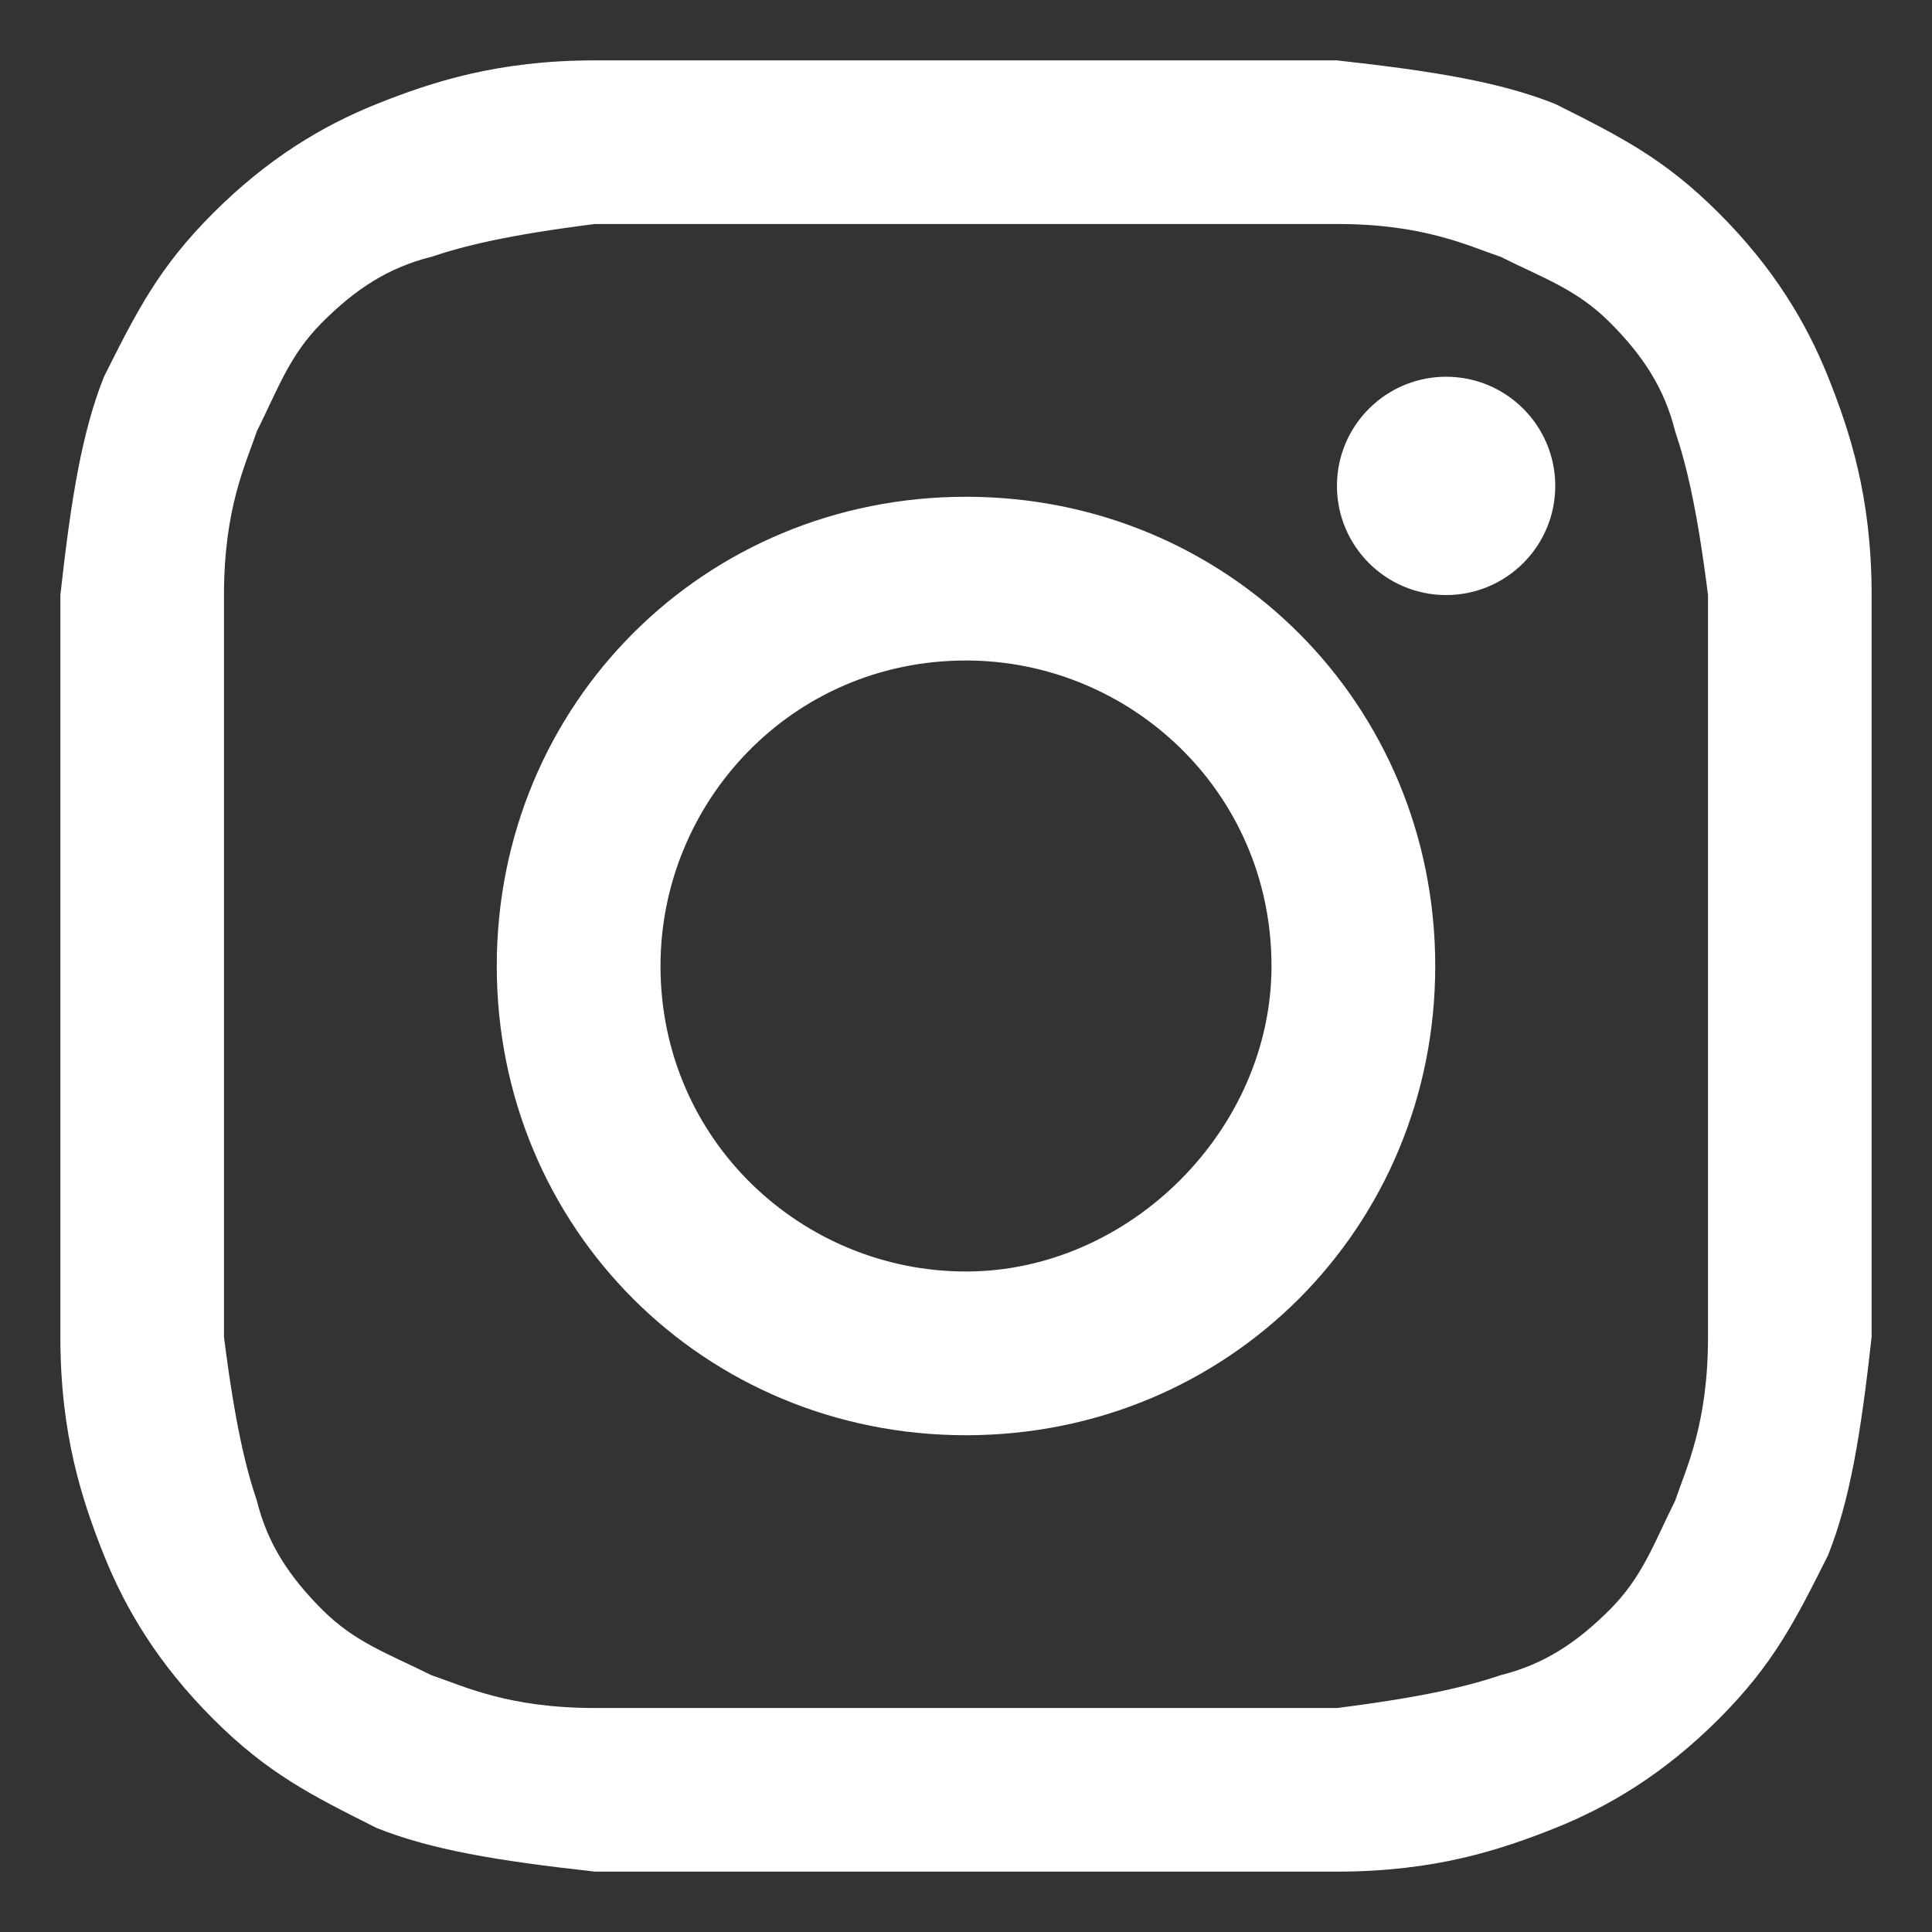 <svg width="16" height="16" viewBox="0 0 16 16" fill="none" xmlns="http://www.w3.org/2000/svg">
<rect x="0" y="0" width="16" height="16" fill="#333333" stroke="none"/>
<path d="M8 1.855C9.988 1.855 10.259 1.855 11.072 1.855C11.795 1.855 12.157 2.036 12.428 2.127C12.789 2.307 13.06 2.398 13.331 2.669C13.602 2.94 13.783 3.211 13.873 3.572C13.964 3.843 14.054 4.205 14.145 4.928C14.145 5.741 14.145 5.922 14.145 8C14.145 10.078 14.145 10.259 14.145 11.072C14.145 11.795 13.964 12.157 13.873 12.428C13.693 12.789 13.602 13.06 13.331 13.331C13.06 13.602 12.789 13.783 12.428 13.873C12.157 13.964 11.795 14.054 11.072 14.145C10.259 14.145 10.078 14.145 8 14.145C5.922 14.145 5.741 14.145 4.928 14.145C4.205 14.145 3.843 13.964 3.572 13.873C3.211 13.693 2.94 13.602 2.669 13.331C2.398 13.06 2.217 12.789 2.127 12.428C2.036 12.157 1.946 11.795 1.855 11.072C1.855 10.259 1.855 10.078 1.855 8C1.855 5.922 1.855 5.741 1.855 4.928C1.855 4.205 2.036 3.843 2.127 3.572C2.307 3.211 2.398 2.94 2.669 2.669C2.94 2.398 3.211 2.217 3.572 2.127C3.843 2.036 4.205 1.946 4.928 1.855C5.741 1.855 6.012 1.855 8 1.855ZM8 0.5C5.922 0.5 5.741 0.5 4.928 0.5C4.114 0.5 3.572 0.681 3.12 0.861C2.669 1.042 2.217 1.313 1.765 1.765C1.313 2.217 1.133 2.578 0.861 3.12C0.681 3.572 0.59 4.114 0.5 4.928C0.5 5.741 0.5 6.012 0.5 8C0.5 10.078 0.5 10.259 0.5 11.072C0.5 11.886 0.681 12.428 0.861 12.88C1.042 13.331 1.313 13.783 1.765 14.235C2.217 14.687 2.578 14.867 3.12 15.139C3.572 15.319 4.114 15.41 4.928 15.5C5.741 15.5 6.012 15.5 8 15.5C9.988 15.5 10.259 15.5 11.072 15.5C11.886 15.5 12.428 15.319 12.88 15.139C13.331 14.958 13.783 14.687 14.235 14.235C14.687 13.783 14.867 13.422 15.139 12.88C15.319 12.428 15.41 11.886 15.5 11.072C15.5 10.259 15.5 9.988 15.5 8C15.5 6.012 15.5 5.741 15.5 4.928C15.5 4.114 15.319 3.572 15.139 3.12C14.958 2.669 14.687 2.217 14.235 1.765C13.783 1.313 13.422 1.133 12.88 0.861C12.428 0.681 11.886 0.59 11.072 0.5C10.259 0.5 10.078 0.5 8 0.5Z" fill="white"/>
<path d="M8 4.114C5.831 4.114 4.114 5.831 4.114 8C4.114 10.169 5.831 11.886 8 11.886C10.169 11.886 11.886 10.169 11.886 8C11.886 5.831 10.169 4.114 8 4.114ZM8 10.53C6.645 10.53 5.47 9.446 5.47 8C5.47 6.645 6.554 5.47 8 5.47C9.355 5.47 10.53 6.554 10.53 8C10.53 9.355 9.355 10.53 8 10.53Z" fill="white"/>
<path d="M11.976 4.928C12.475 4.928 12.88 4.523 12.88 4.024C12.88 3.525 12.475 3.12 11.976 3.12C11.477 3.12 11.072 3.525 11.072 4.024C11.072 4.523 11.477 4.928 11.976 4.928Z" fill="white"/>
</svg>
